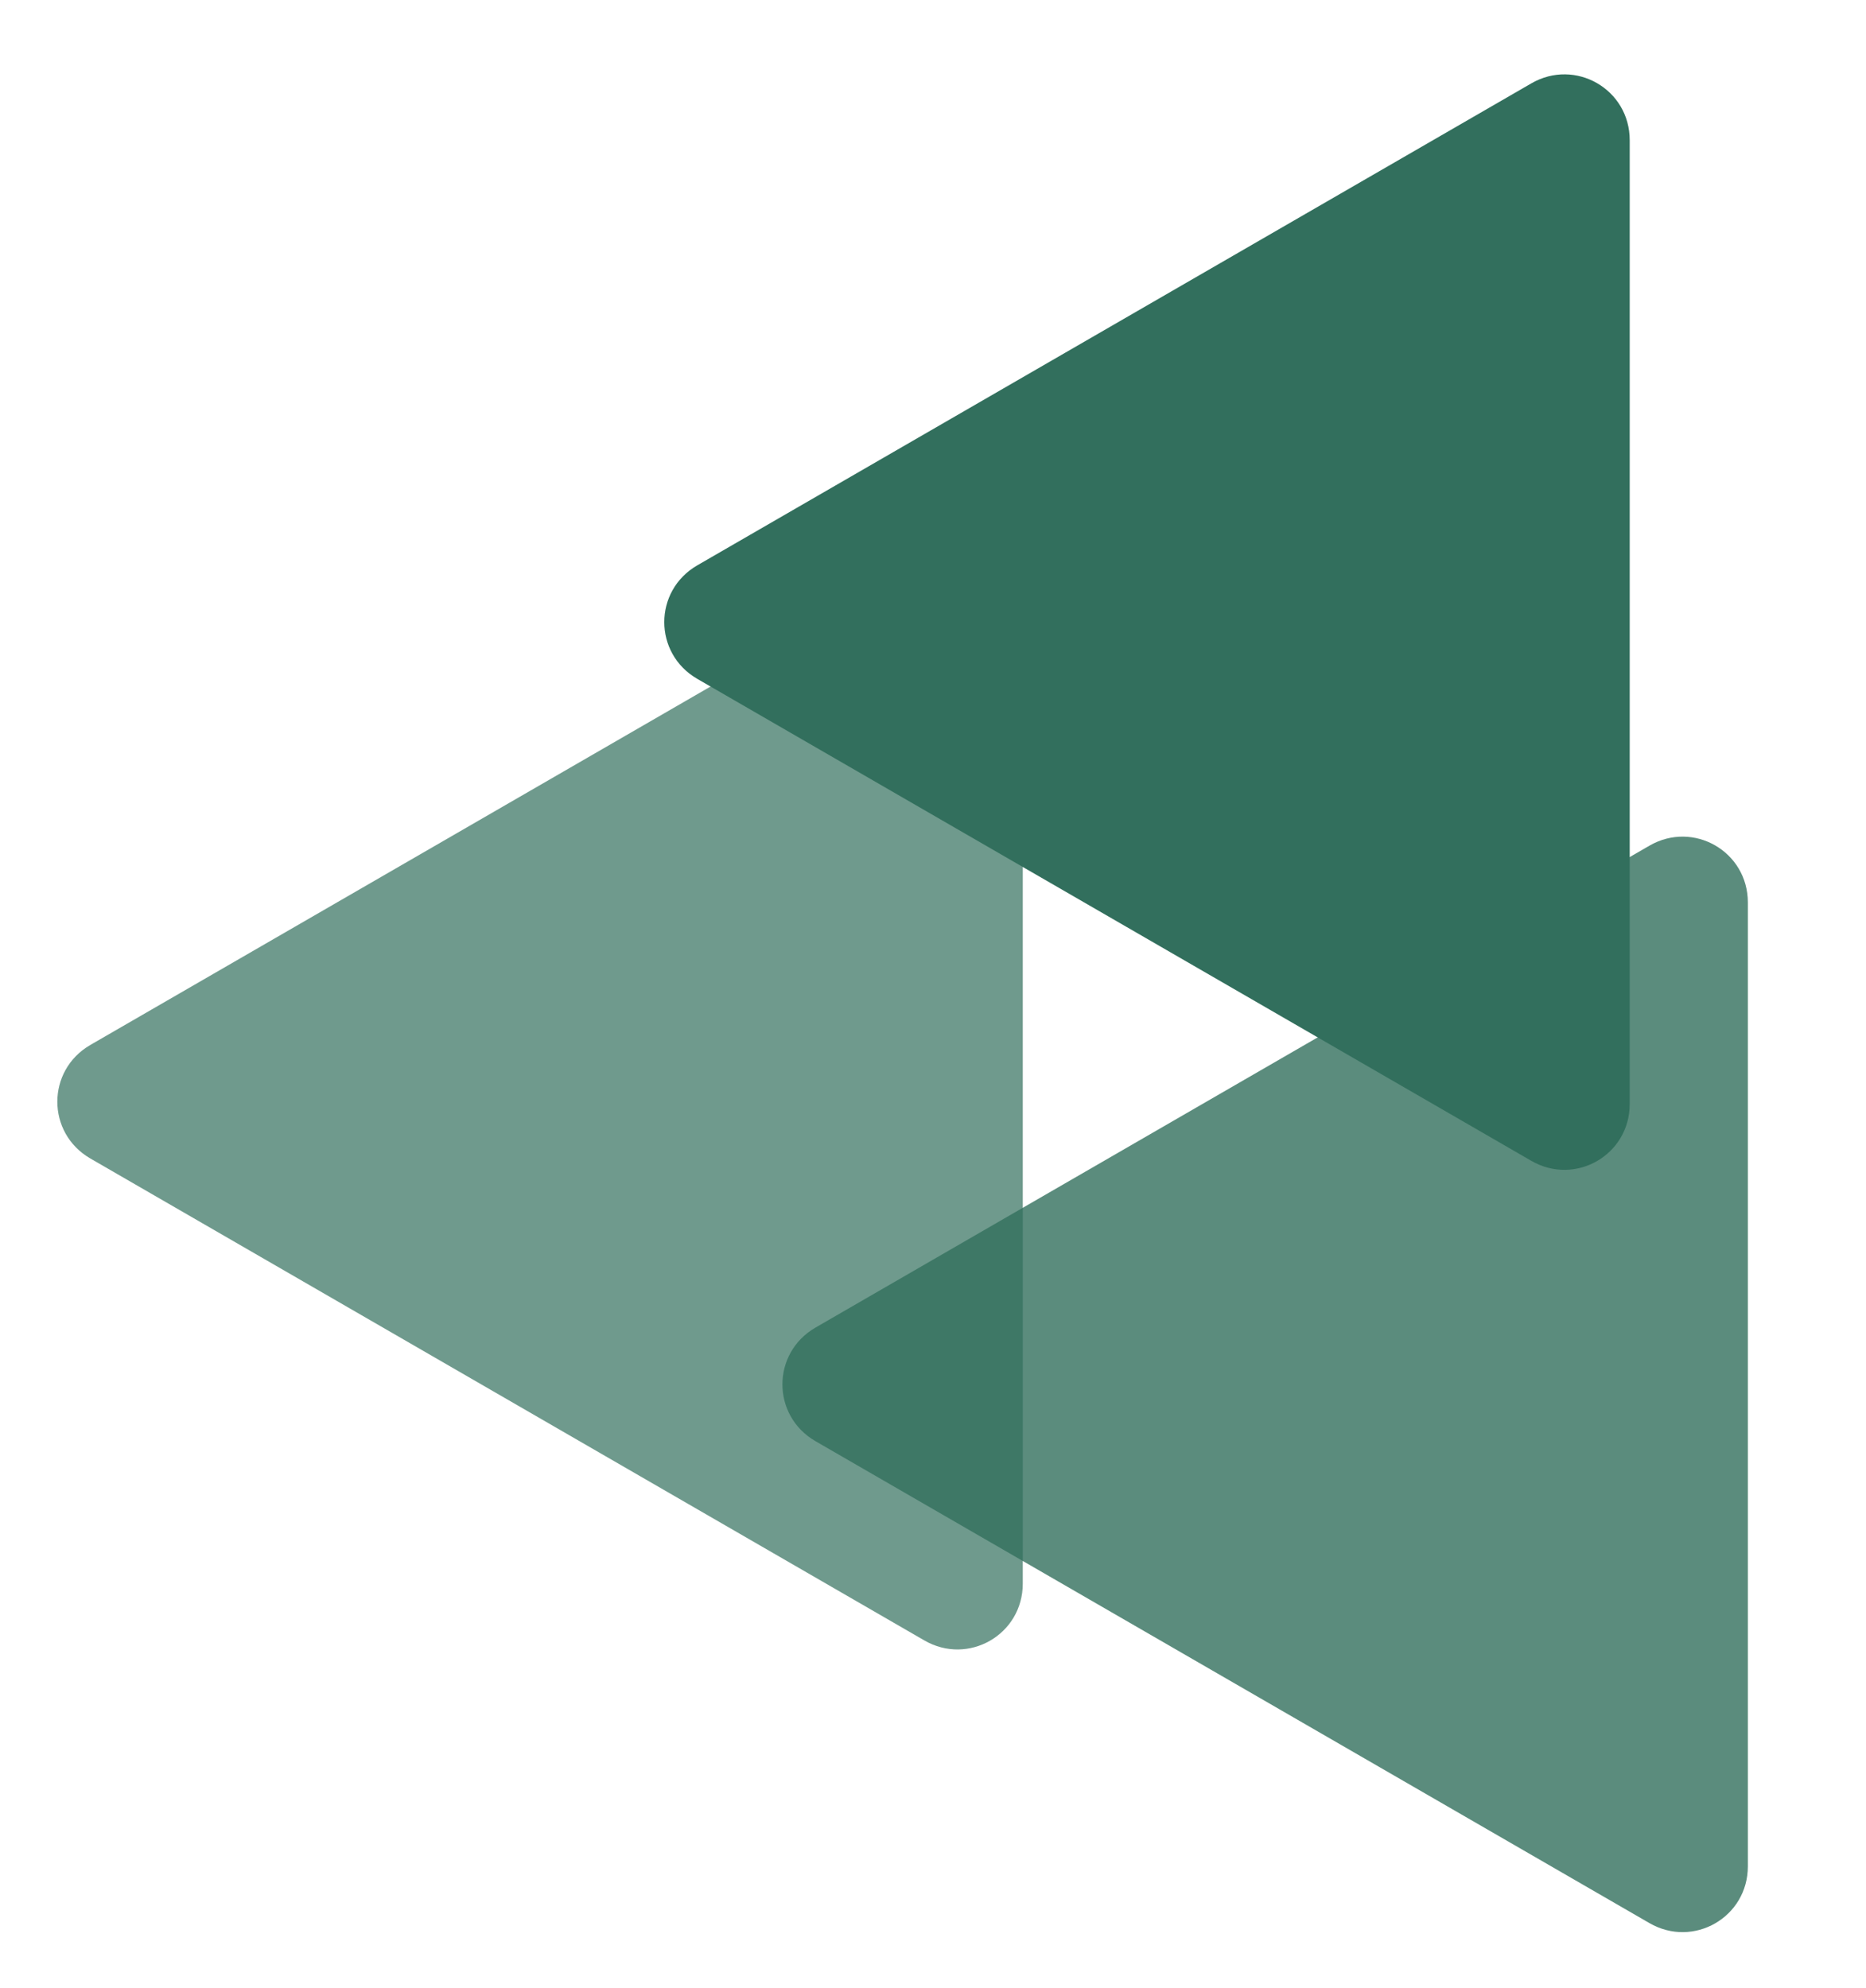 <?xml version="1.0" encoding="UTF-8"?>
<svg id="Layer_1" xmlns="http://www.w3.org/2000/svg" viewBox="0 0 16.11 17.16">
  <defs>
    <style>
      .cls-1 {
        opacity: .8;
      }

      .cls-1, .cls-2, .cls-3 {
        fill: #326f5d;
      }

      .cls-2 {
        opacity: .7;
      }
    </style>
  </defs>
  <g id="icon">
    <path class="cls-1" d="M7.04,11.46l7.2-4.16c.38-.22.85.05.85.49v8.32c0,.44-.47.71-.85.49l-7.2-4.16c-.38-.22-.38-.76,0-.98Z"/>
    <path class="cls-2" d="M.78,9.02l7.2-4.16c.38-.22.85.05.85.49v8.32c0,.44-.47.71-.85.49L.78,10c-.38-.22-.38-.76,0-.98Z"/>
    <path class="cls-3" d="M6.02,4.88L13.22.72c.38-.22.85.05.85.49v8.32c0,.44-.47.71-.85.49l-7.2-4.16c-.38-.22-.38-.76,0-.98Z"/>
  </g>
</svg>